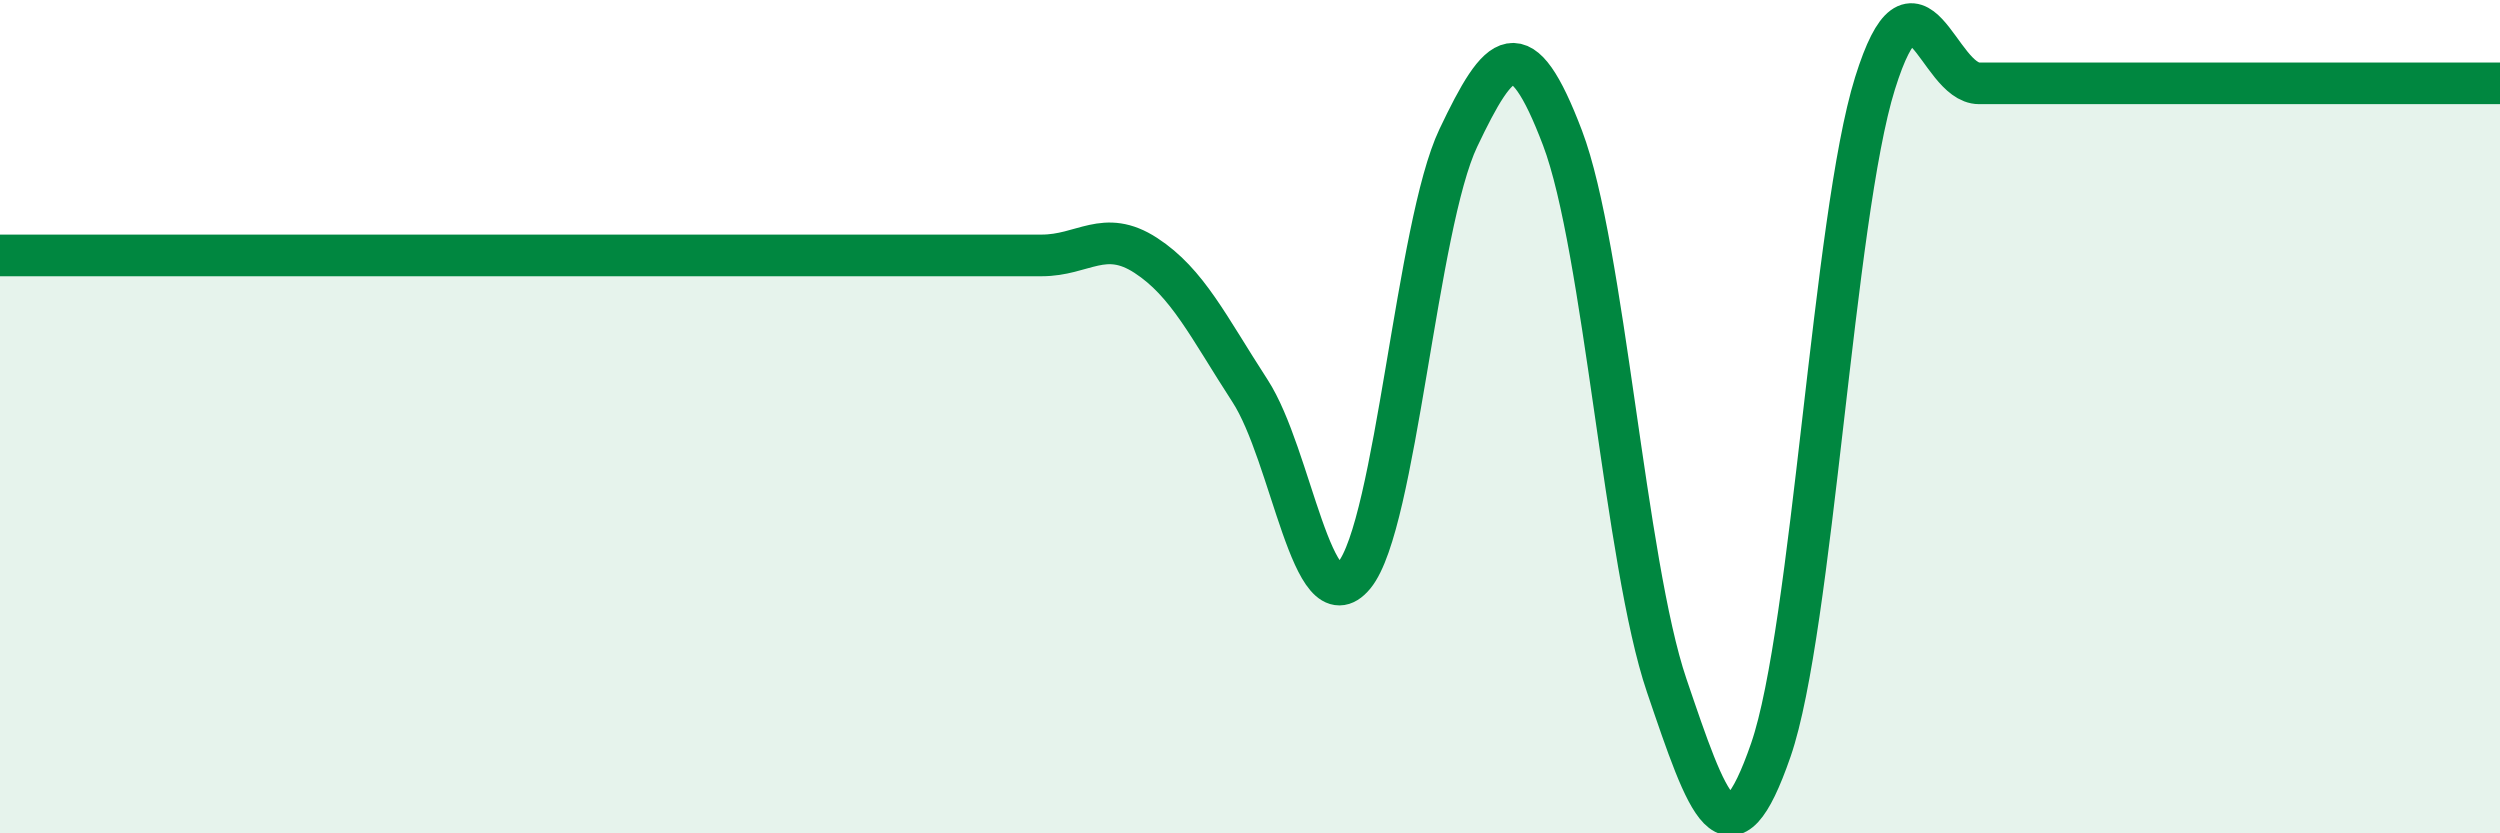 
    <svg width="60" height="20" viewBox="0 0 60 20" xmlns="http://www.w3.org/2000/svg">
      <path
        d="M 0,6.13 C 0.5,6.13 1.5,6.13 2.5,6.13 C 3.5,6.13 4,6.13 5,6.13 C 6,6.13 6.5,6.13 7.5,6.13 C 8.5,6.13 9,6.13 10,6.13 C 11,6.13 11.5,6.13 12.5,6.13 C 13.5,6.13 14,6.13 15,6.13 C 16,6.13 16.5,6.13 17.5,6.13 C 18.5,6.13 19,6.13 20,6.13 C 21,6.13 21.5,6.13 22.5,6.13 C 23.5,6.13 24,6.13 25,6.13 C 26,6.13 26.5,5.48 27.5,6.13 C 28.5,6.78 29,7.84 30,9.38 C 31,10.92 31.5,15.02 32.5,13.81 C 33.5,12.6 34,5.41 35,3.31 C 36,1.21 36.5,0.68 37.5,3.31 C 38.5,5.94 39,13.51 40,16.45 C 41,19.39 41.5,20.89 42.5,18 C 43.5,15.11 44,5.2 45,2 C 46,-1.2 46.5,2 47.5,2 C 48.5,2 49,2 50,2 C 51,2 51.5,2 52.5,2 C 53.5,2 53.5,2 55,2 C 56.5,2 59,2 60,2L60 20L0 20Z"
        fill="#008740"
        opacity="0.1"
        stroke-linecap="round"
        stroke-linejoin="round"
      />
      <path
        d="M 0,6.13 C 0.5,6.13 1.5,6.13 2.5,6.13 C 3.5,6.13 4,6.13 5,6.13 C 6,6.13 6.5,6.13 7.5,6.13 C 8.5,6.13 9,6.13 10,6.13 C 11,6.13 11.5,6.13 12.5,6.13 C 13.5,6.13 14,6.13 15,6.13 C 16,6.13 16.5,6.13 17.5,6.13 C 18.5,6.13 19,6.13 20,6.13 C 21,6.13 21.5,6.13 22.5,6.13 C 23.5,6.13 24,6.13 25,6.13 C 26,6.13 26.5,5.48 27.5,6.13 C 28.5,6.78 29,7.84 30,9.38 C 31,10.92 31.5,15.02 32.5,13.81 C 33.5,12.6 34,5.41 35,3.31 C 36,1.21 36.5,0.68 37.5,3.31 C 38.5,5.94 39,13.51 40,16.45 C 41,19.39 41.5,20.89 42.5,18 C 43.5,15.11 44,5.2 45,2 C 46,-1.2 46.5,2 47.5,2 C 48.5,2 49,2 50,2 C 51,2 51.5,2 52.5,2 C 53.5,2 53.5,2 55,2 C 56.5,2 59,2 60,2"
        stroke="#008740"
        stroke-width="1"
        fill="none"
        stroke-linecap="round"
        stroke-linejoin="round"
      />
    </svg>
  